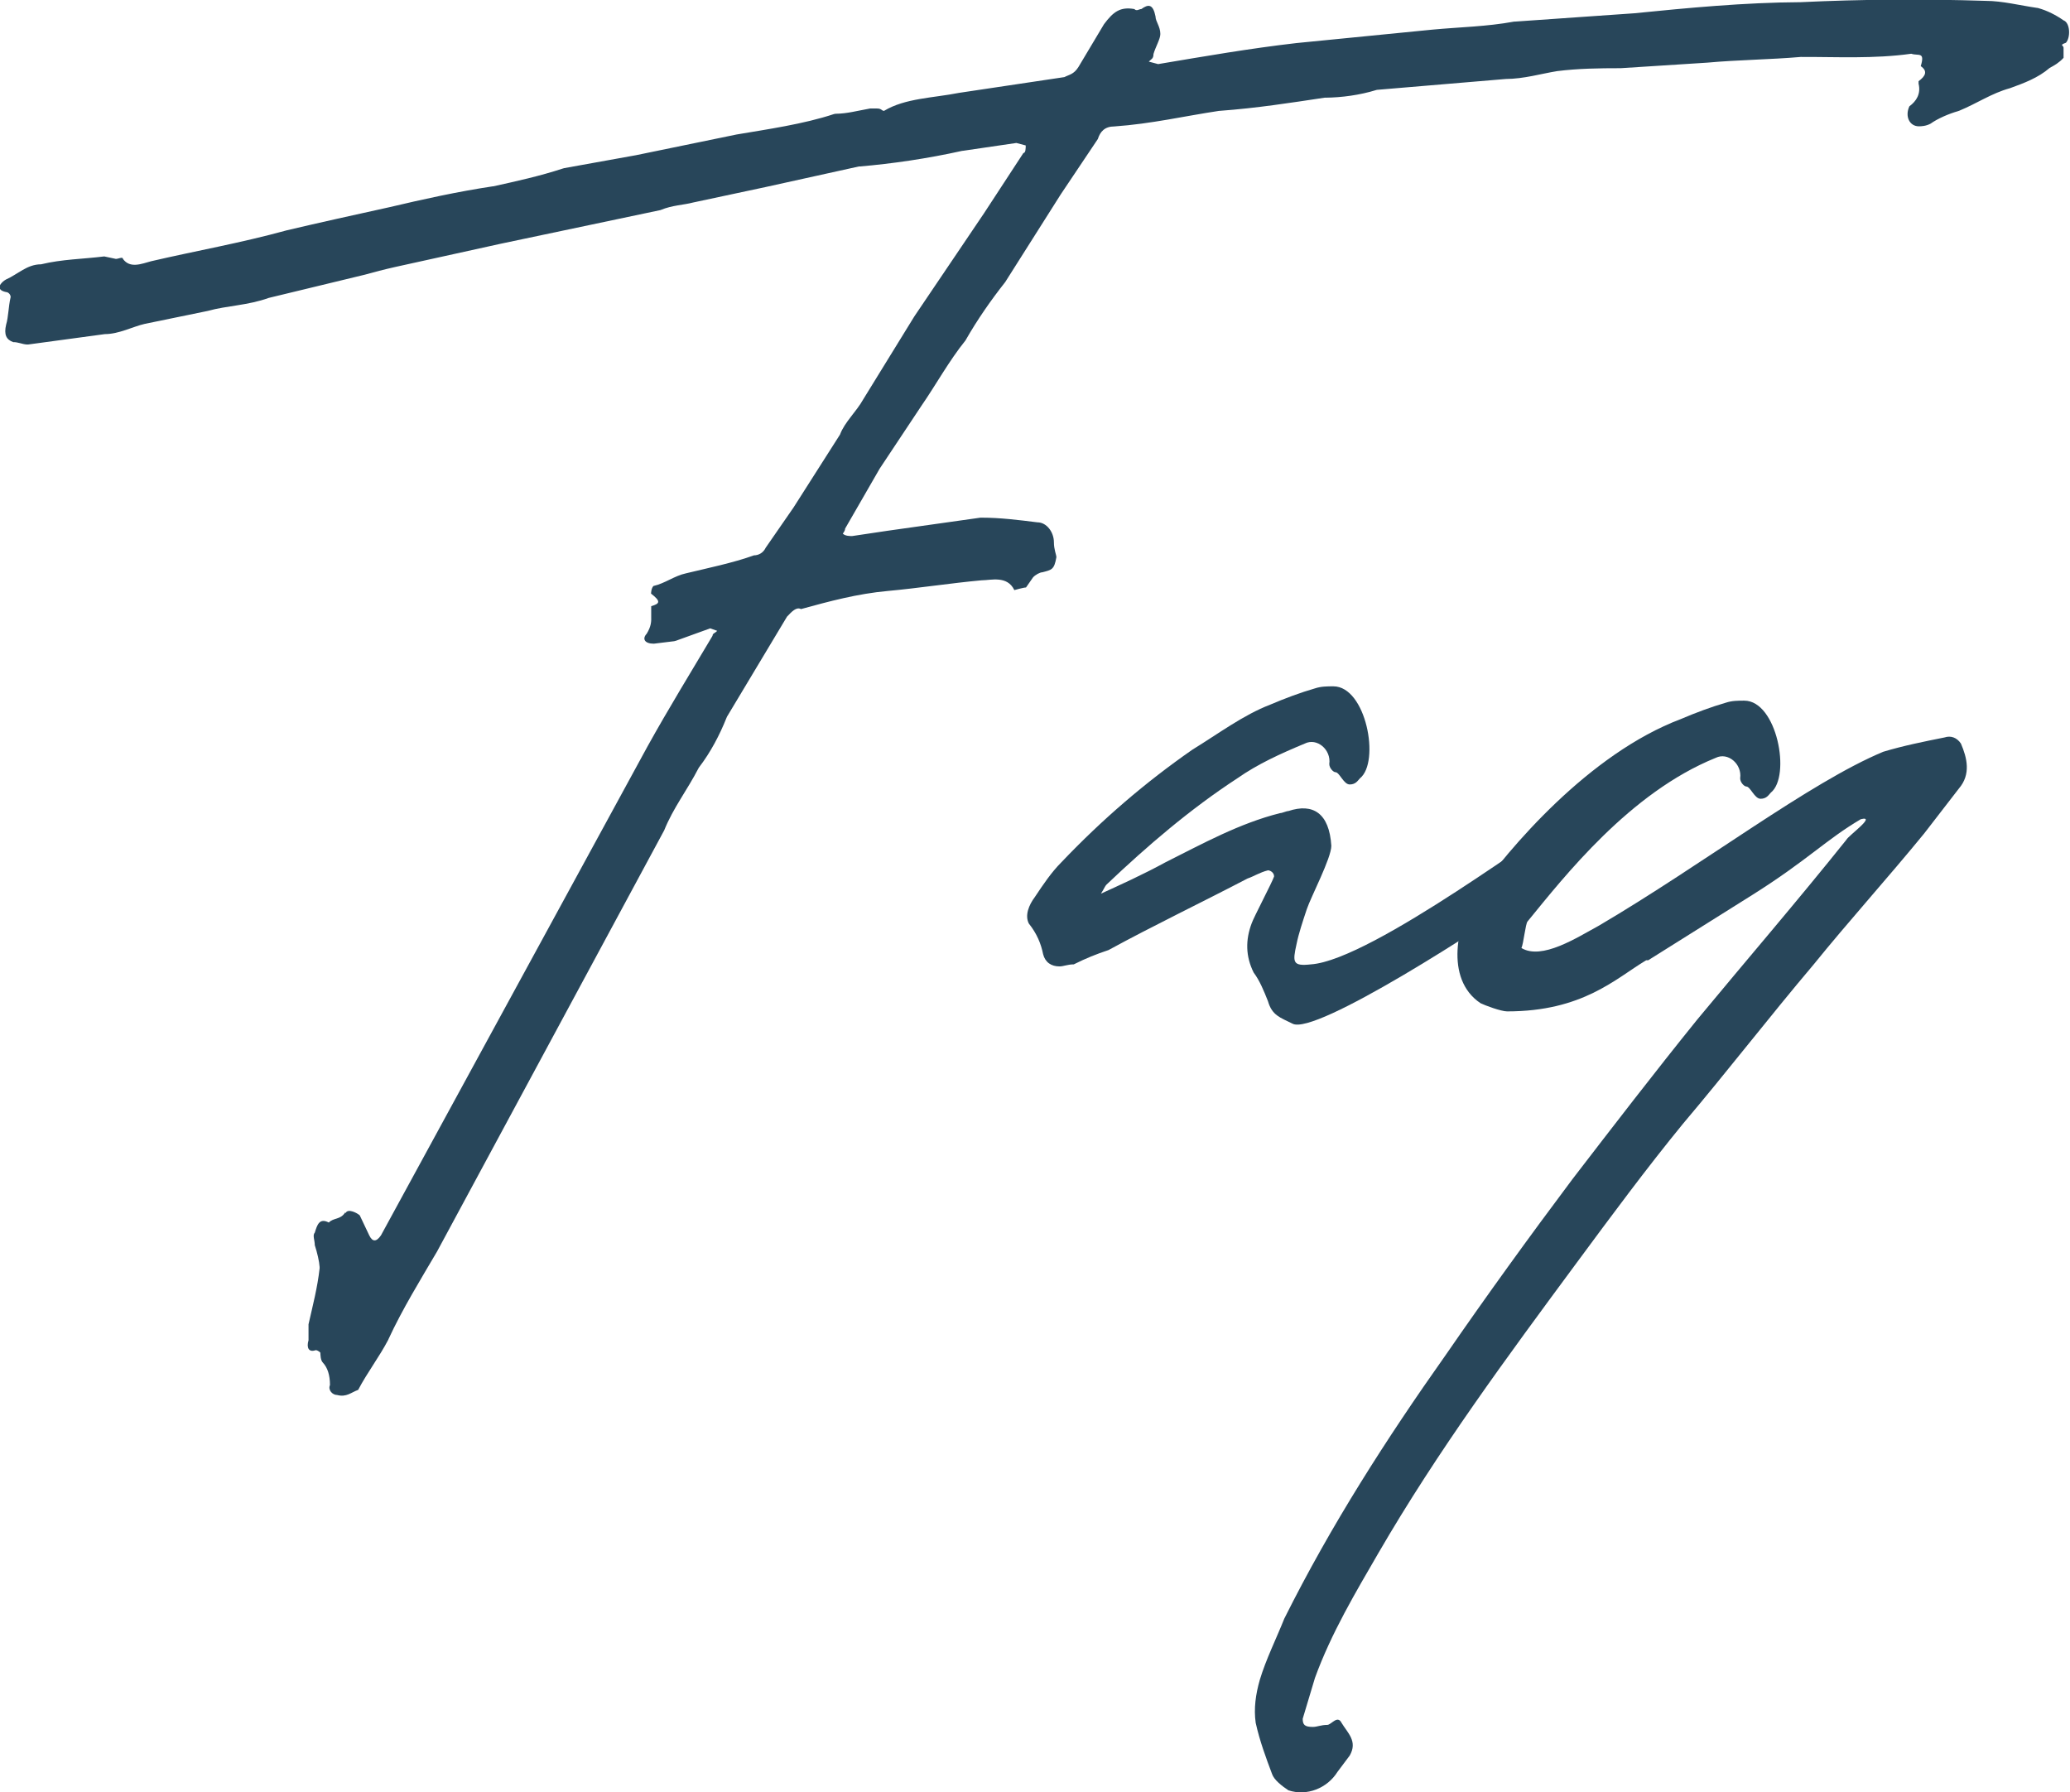 <?xml version="1.0" encoding="UTF-8"?>
<svg id="_レイヤー_2" data-name="レイヤー 2" xmlns="http://www.w3.org/2000/svg" viewBox="0 0 141.77 122.74">
  <defs>
    <style>
      .cls-1 {
        fill: #28465a;
      }

      .cls-2 {
        isolation: isolate;
      }
    </style>
  </defs>
  <g id="photo">
    <g id="FAQ">
      <g>
        <g class="cls-2">
          <path class="cls-1" d="M75.22,61.28c1.54-.7,3.08-1.4,4.62-2.24,2.52-1.26,5.04-2.66,7.84-3.36.14,0,.42-.14.56-.14,1.68-.56,2.8.14,2.94,2.38,0,.84-1.4,3.5-1.68,4.34-.28.84-.56,1.68-.7,2.38-.28,1.26-.28,1.54.98,1.4,4.2-.28,16.66-9.8,17.08-9.66.56.14,1.54,2.38-1.54,4.48-3.78,2.66-15.26,10.08-16.8,9.24-.84-.42-1.4-.56-1.68-1.54-.28-.7-.56-1.4-.98-1.96-.56-1.12-.56-2.24-.14-3.36.14-.42,1.4-2.8,1.54-3.22,0-.28-.28-.42-.42-.42-.56.14-.98.42-1.4.56-3.22,1.68-6.44,3.22-9.52,4.9-.84.28-1.54.56-2.38.98-.42,0-.7.14-.98.14-.56,0-.98-.28-1.12-.84-.14-.7-.42-1.4-.98-2.1-.28-.56,0-1.26.42-1.82.56-.84,1.12-1.68,1.82-2.38,2.8-2.94,5.74-5.46,8.96-7.7,1.82-1.12,3.5-2.38,5.32-3.08.98-.42,2.1-.84,3.08-1.12.42-.14.84-.14,1.26-.14,2.24,0,3.22,5.18,1.82,6.3-.14.14-.28.42-.7.42s-.7-.84-.98-.84c-.14,0-.42-.28-.42-.56.14-.98-.84-1.82-1.68-1.4-1.68.7-3.22,1.4-4.62,2.38-3.22,2.1-6.16,4.62-8.96,7.28-.14.14-.28.56-.56.84v-.14Z"/>
          <path class="cls-1" d="M104.2,64.92c1.4.84,3.78-.7,5.32-1.54,7.14-4.2,14.42-9.8,19.46-11.9,1.4-.42,2.8-.7,4.2-.98.42-.14.84,0,1.12.42.42.98.7,2.1-.14,3.08l-2.38,3.08c-2.52,3.08-5.18,6.02-7.56,8.96-3.08,3.64-5.88,7.28-8.96,10.92-2.52,3.08-4.9,6.3-7.28,9.52-4.76,6.44-9.52,12.88-13.58,19.88-1.54,2.66-3.22,5.46-4.34,8.54l-.84,2.8c0,.42.14.56.7.56.28,0,.56-.14.98-.14.28,0,.7-.7.98-.14.42.7,1.12,1.26.56,2.24l-.84,1.12c-.7,1.12-2.1,1.68-3.36,1.26-.42-.28-.98-.7-1.12-1.12-.42-1.12-.84-2.24-1.12-3.5-.14-.98,0-1.96.28-2.94.42-1.4,1.12-2.8,1.68-4.2,3.22-6.44,7-12.32,11.06-18.06,2.8-4.06,5.74-8.12,8.68-12.04,2.8-3.64,5.6-7.28,8.54-10.92,3.36-4.06,6.86-8.12,10.22-12.32.14-.28,2.1-1.68.98-1.4-2.38,1.4-3.64,2.8-7.42,5.18l-7.14,4.48h-.14c-2.1,1.26-4.34,3.5-9.52,3.5-.42,0-1.54-.42-1.82-.56-2.52-1.68-1.54-5.6-.42-7.28,2.38-3.36,7.84-9.8,14.14-12.18.98-.42,2.1-.84,3.08-1.12.42-.14.84-.14,1.26-.14,2.24,0,3.22,5.18,1.82,6.3-.14.14-.28.42-.7.42s-.7-.84-.98-.84c-.14,0-.42-.28-.42-.56.14-.98-.84-1.82-1.68-1.4-5.88,2.38-10.36,8.12-12.88,11.2-.14.14-.28,1.54-.42,1.82Z"/>
        </g>
        <path class="cls-1" d="M23.67,83.07c.16-.34.8,0,.97.16l.65,1.37q.33.68.8,0l18.26-33.49c1.43-2.58,3.02-5.16,4.45-7.57,0-.17.16-.17.32-.34l-.48-.17-2.35.85s-.08.02-.12.03l-1.39.17c-.64,0-.81-.34-.49-.68.32-.52.32-.86.31-1.2v-.69c.64-.18.64-.35-.01-.86,0,0,0-.34.16-.52.8-.18,1.44-.7,2.24-.87,1.44-.35,3.21-.71,4.65-1.23.32,0,.64-.18.8-.52l1.91-2.76,3.18-4.99c.32-.86,1.11-1.55,1.59-2.41l3.5-5.68,4.77-7.06,2.7-4.13c.16,0,.16-.34.16-.52l-.64-.17-3.68.54s-.02,0-.03,0c-2.39.53-4.78.88-7.02,1.07-.02,0-.04,0-.06,0l-6.39,1.41-4.97,1.06c-.63.17-1.42.18-2.21.51-.03.01-.05.02-.08.02l-10.87,2.29-7.22,1.59c-.8.18-1.44.35-2.09.53l-6.58,1.59c-1.44.52-2.89.53-4.17.89l-4.33.89c-.8.18-1.76.7-2.73.7l-5.24.71s-.08,0-.12,0c-.3-.02-.6-.17-.91-.16-.48-.17-.65-.51-.49-1.2.16-.52.15-1.2.31-1.89,0-.17-.16-.34-.32-.34-.8-.17-.33-.68,0-.86.8-.35,1.44-1.04,2.4-1.04,1.44-.35,2.89-.36,4.33-.54l.8.17c.16,0,.48-.17.48,0,.49.68,1.29.33,1.93.16,3.05-.71,6.1-1.24,9.3-2.12,2.25-.53,4.65-1.06,7.06-1.59,2.24-.53,4.64-1.06,7.04-1.42.01,0,.02,0,.03,0,1.59-.35,3.18-.7,4.77-1.22.02,0,.04-.01.06-.02l4.94-.89,6.9-1.42c2.06-.35,4.6-.71,6.67-1.4.04-.01.09-.02.13-.02.77-.01,1.4-.19,2.34-.36h.48c.32,0,.32.17.48.16,1.44-.87,3.37-.88,5.13-1.23l7.22-1.08c.32-.17.64-.18.96-.69l1.75-2.93c.64-.86,1.12-1.21,2.08-1.04.16.17.32,0,.48,0,.48-.35.8-.35.97.51,0,.34.33.68.33,1.2,0,.34-.32.86-.47,1.37,0,.34-.16.34-.32.52l.64.17c3.21-.54,6.26-1.07,9.47-1.44l9.31-.92c1.92-.18,3.68-.2,5.6-.55.02,0,.03,0,.05,0l8.17-.57c3.69-.37,7.55-.74,11.4-.76,4.18-.2,8.35-.23,12.69-.09,1.11,0,2.38.32,3.5.48.02,0,.05,0,.07.01.63.17,1.26.5,1.74.84.48.17.49,1.2.17,1.54-.48.17-.16.17-.16.34v.69c-.31.34-.63.52-.95.69-.8.69-1.76,1.04-2.72,1.39-1.27.35-2.23,1.03-3.49,1.55-.02,0-.04.01-.06.02-.64.18-1.42.52-1.89.86-.32.17-.64.18-.8.18-.64,0-.97-.68-.65-1.37.48-.35.8-.86.63-1.55v-.17c.48-.35.64-.69.15-1.03.31-1.03-.17-.68-.65-.85-2.56.36-5.13.21-7.53.22-.01,0-.03,0-.04,0-2.08.18-4.32.2-6.4.39l-5.93.38s-.02,0-.03,0c-1.44,0-2.88.02-4.32.2-1.12.18-2.25.53-3.53.54l-8.78.74s-.06,0-.1.02c-1.1.34-2.35.51-3.46.52-.02,0-.04,0-.06,0-2.39.36-4.62.71-7.17.9-.01,0-.03,0-.04,0-2.4.36-4.64.89-7.2,1.07-.64,0-.96.35-1.12.86l-2.54,3.79-3.8,6s-.02.03-.03.04c-.94,1.19-1.89,2.55-2.67,3.92-.01.02-.02.03-.03.05-1.11,1.37-2.05,3.08-3,4.45l-2.85,4.29s-.01.02-.02.03l-2.37,4.11c0,.17-.16.34-.16.34.16.17.48.17.64.17l2.41-.36,6.38-.9s.06,0,.08,0c1.27,0,2.54.16,3.82.32.64,0,1.13.68,1.13,1.36,0,.51.17.86.17,1.03-.15.86-.32.86-.96,1.03-.16,0-.48.17-.64.35l-.48.69c-.16,0-.8.18-.8.18-.49-1.02-1.61-.67-2.25-.67-2.09.19-4.33.54-6.42.73-2.09.19-4.01.71-5.94,1.24-.32-.17-.64.18-.96.52l-4.11,6.85s-.02.04-.03.07c-.47,1.18-1.09,2.36-1.87,3.38-.01.02-.03.04-.04.06-.79,1.53-1.74,2.73-2.36,4.27l-15.56,28.85c-1.11,1.89-2.38,3.95-3.33,6.01,0,.01,0,.02-.01.03-.63,1.2-1.43,2.23-2.06,3.43-.48.17-.8.52-1.44.35-.32,0-.64-.34-.49-.68,0-.69-.17-1.2-.49-1.54-.16-.17-.16-.51-.17-.68,0,0-.16-.17-.32-.17-.48.17-.64-.17-.49-.68v-.97s0-.08,0-.12c.3-1.33.61-2.5.76-3.83,0-.03,0-.07,0-.1-.02-.36-.17-1-.33-1.49,0-.34-.17-.68,0-.86.16-.52.31-1.03.96-.69.32-.34.8-.18,1.12-.69Z"/>
      </g>
    </g>
  </g>
</svg>